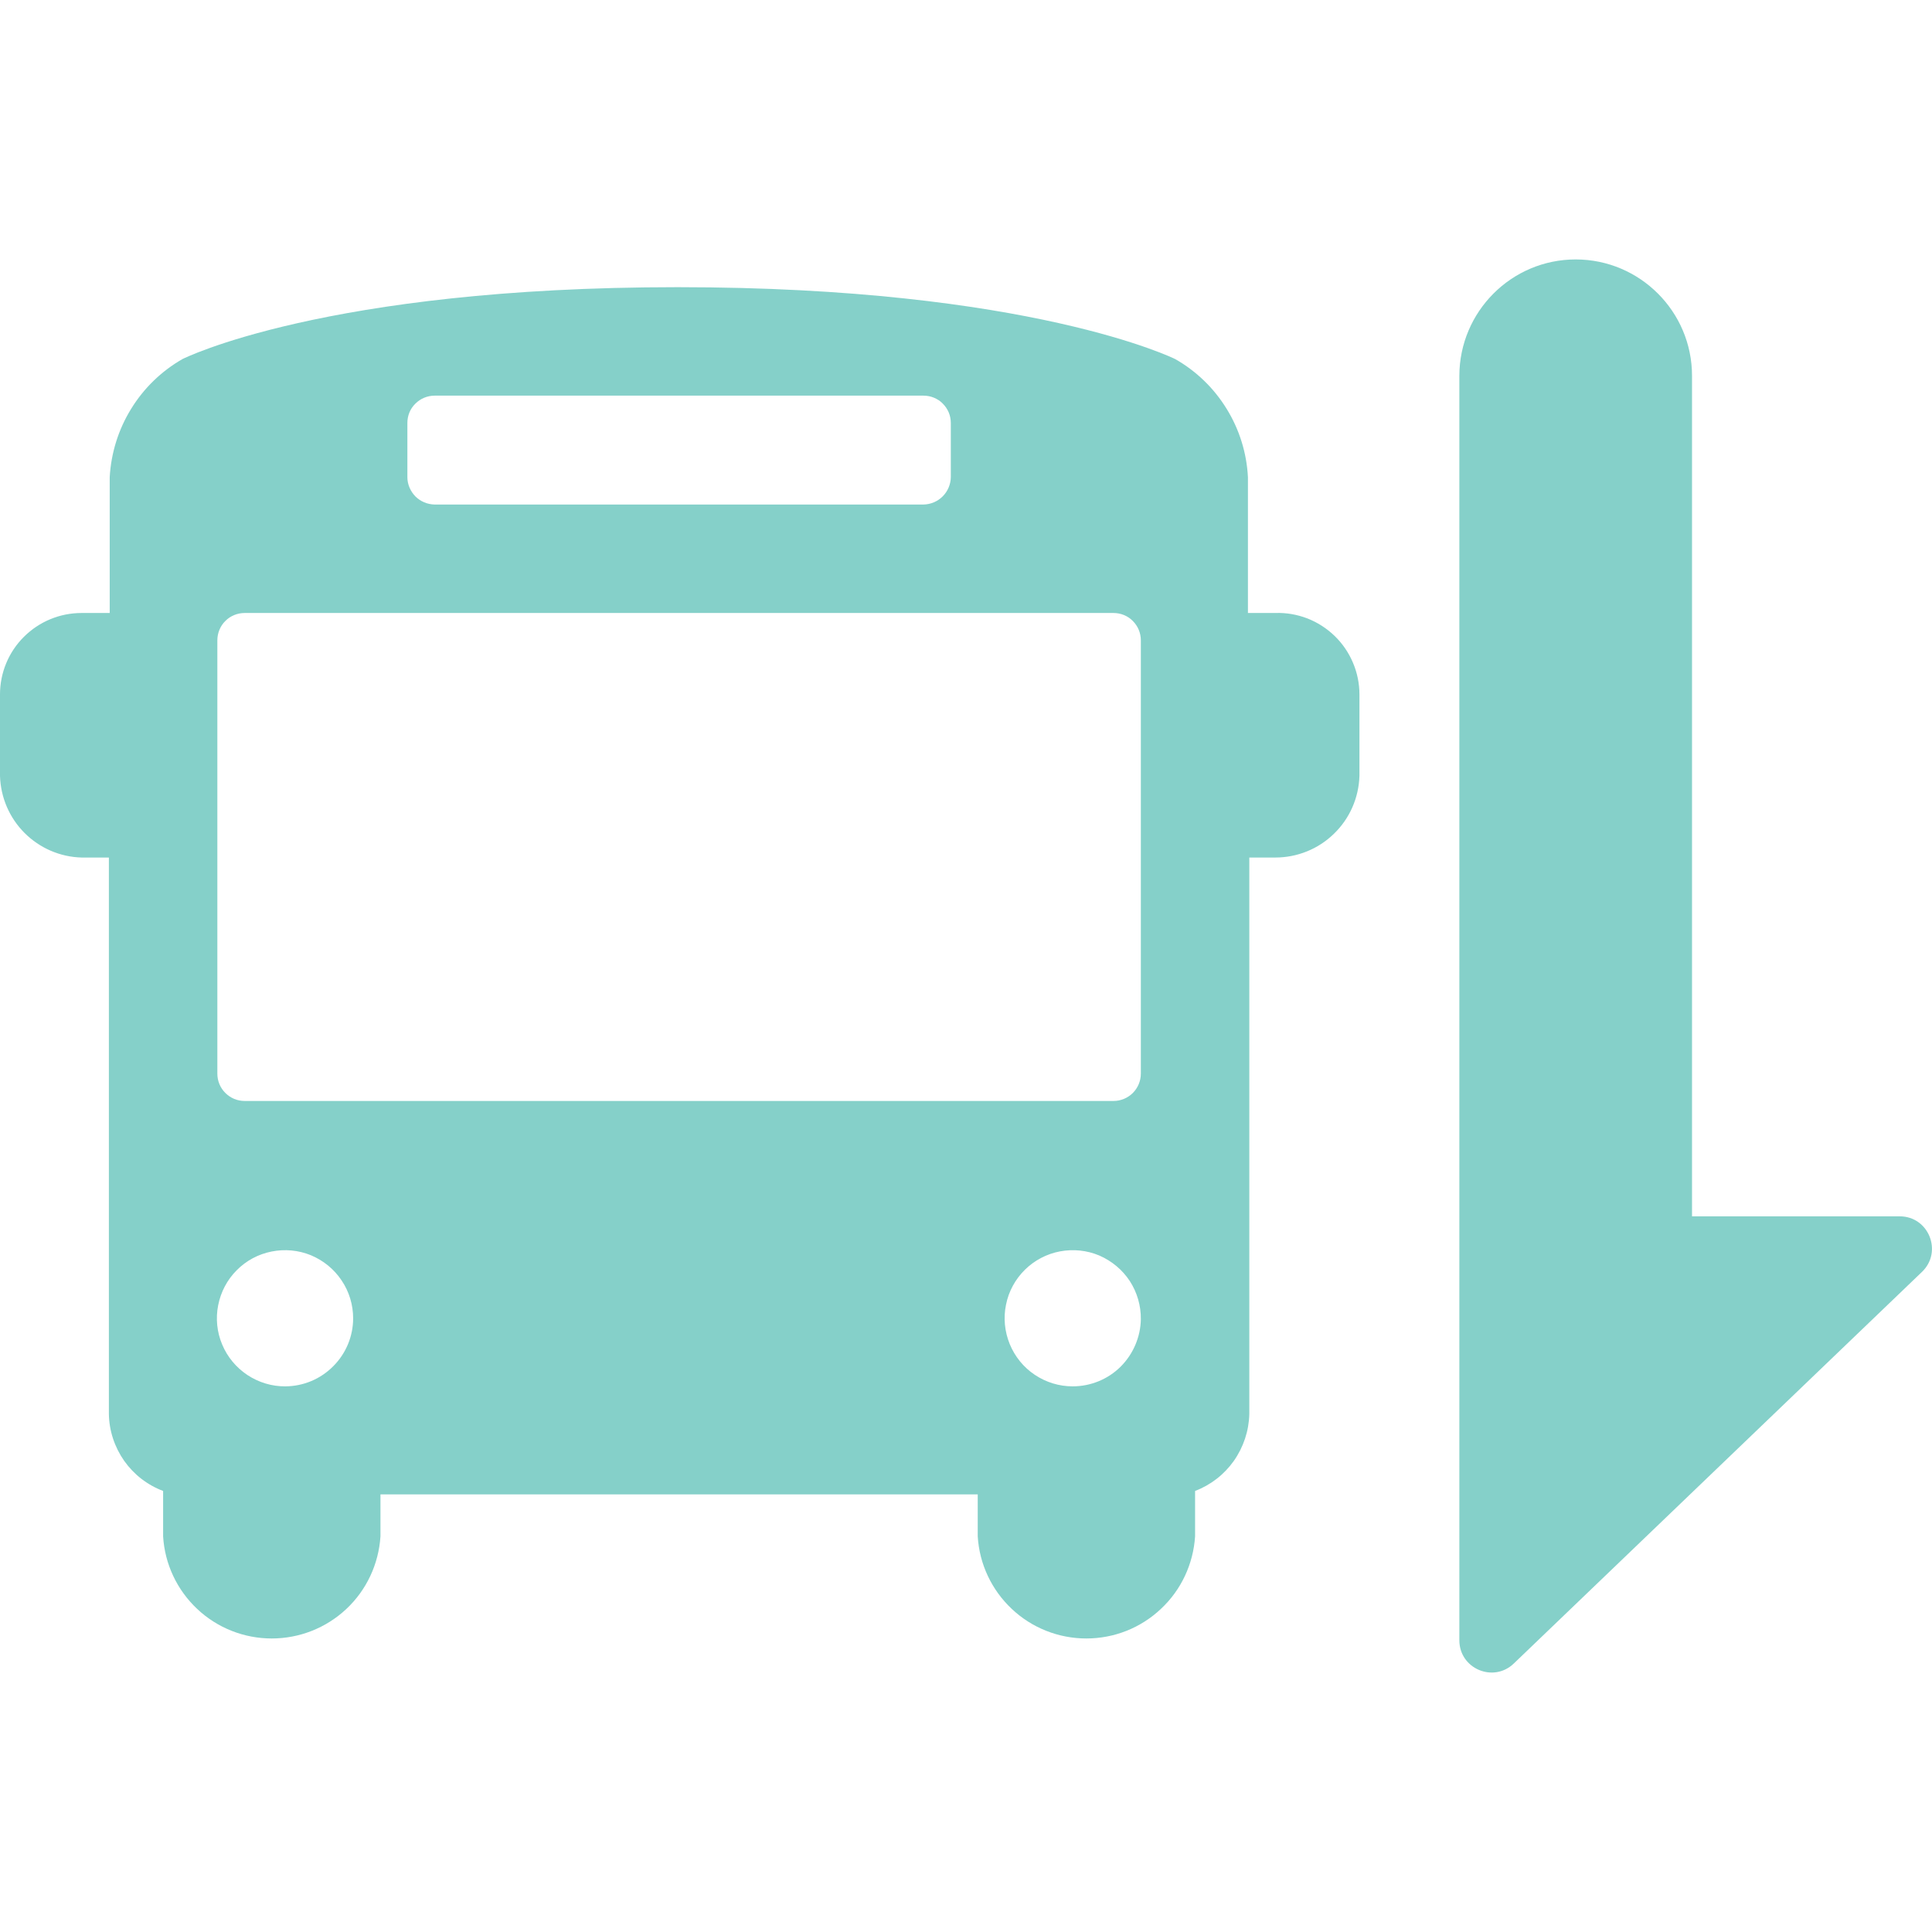<svg width="14" height="14" viewBox="0 0 14 14" fill="none" xmlns="http://www.w3.org/2000/svg">
<g clip-path="url(#clip0_967_29015)">
<path fill-rule="evenodd" clip-rule="evenodd" d="M12.261 8.814L12.261 2.723C12.261 2.258 11.883 1.88 11.418 1.88C10.953 1.88 10.576 2.258 10.575 2.723L10.575 11.886C10.575 12.092 10.822 12.197 10.97 12.054L13.928 9.216C14.079 9.07 13.976 8.814 13.766 8.814L12.261 8.814ZM9.241 4.442H9.043V3.458C9.034 3.282 8.981 3.112 8.889 2.963C8.797 2.813 8.669 2.689 8.516 2.602C8.516 2.602 7.469 2.081 4.91 2.081C2.352 2.081 1.322 2.602 1.322 2.602C1.17 2.689 1.042 2.813 0.95 2.963C0.858 3.112 0.805 3.282 0.795 3.458V4.442H0.591C0.434 4.442 0.284 4.504 0.173 4.615C0.062 4.725 0 4.876 0 5.032V5.623C0.005 5.779 0.068 5.926 0.178 6.036C0.288 6.146 0.436 6.21 0.591 6.214H0.789V10.247C0.791 10.368 0.83 10.486 0.9 10.586C0.97 10.685 1.068 10.761 1.182 10.804V11.133C1.194 11.334 1.283 11.522 1.429 11.659C1.575 11.797 1.769 11.873 1.969 11.873C2.17 11.873 2.363 11.797 2.51 11.659C2.656 11.522 2.744 11.334 2.757 11.133V10.829H7.085V11.133C7.097 11.334 7.186 11.522 7.332 11.659C7.478 11.797 7.672 11.873 7.872 11.873C8.073 11.873 8.266 11.797 8.412 11.659C8.559 11.522 8.647 11.334 8.66 11.133V10.804C8.773 10.761 8.871 10.685 8.941 10.586C9.011 10.486 9.05 10.368 9.053 10.247V6.214H9.241C9.4 6.214 9.552 6.153 9.666 6.042C9.78 5.932 9.846 5.782 9.851 5.623V5.032C9.851 4.953 9.835 4.875 9.804 4.802C9.773 4.729 9.728 4.663 9.671 4.608C9.614 4.553 9.547 4.51 9.473 4.481C9.399 4.453 9.321 4.439 9.241 4.442ZM2.952 3.065C2.952 3.012 2.972 2.962 3.01 2.925C3.047 2.888 3.097 2.867 3.15 2.867H6.692C6.718 2.867 6.744 2.872 6.768 2.882C6.792 2.892 6.814 2.906 6.832 2.925C6.85 2.943 6.865 2.965 6.875 2.989C6.885 3.013 6.89 3.039 6.89 3.065V3.458C6.889 3.51 6.868 3.56 6.831 3.597C6.794 3.634 6.744 3.655 6.692 3.656H3.15C3.097 3.655 3.047 3.634 3.01 3.597C2.974 3.56 2.952 3.51 2.952 3.458V3.065ZM2.068 10.046C1.971 10.047 1.875 10.018 1.793 9.964C1.712 9.91 1.648 9.834 1.61 9.743C1.572 9.653 1.562 9.554 1.581 9.458C1.6 9.362 1.646 9.274 1.715 9.205C1.784 9.135 1.872 9.088 1.968 9.069C2.064 9.05 2.163 9.059 2.253 9.096C2.344 9.134 2.421 9.197 2.475 9.278C2.53 9.359 2.559 9.455 2.559 9.553C2.559 9.683 2.507 9.808 2.415 9.9C2.323 9.993 2.199 10.045 2.068 10.046ZM7.773 10.046C7.675 10.046 7.58 10.017 7.498 9.962C7.417 9.908 7.354 9.83 7.317 9.74C7.28 9.649 7.27 9.55 7.29 9.454C7.309 9.358 7.357 9.27 7.427 9.201C7.496 9.133 7.585 9.086 7.681 9.068C7.777 9.05 7.876 9.06 7.966 9.098C8.056 9.137 8.133 9.201 8.187 9.283C8.24 9.365 8.268 9.461 8.267 9.559C8.265 9.688 8.212 9.812 8.12 9.904C8.028 9.995 7.903 10.046 7.773 10.046ZM8.267 7.78C8.267 7.832 8.246 7.883 8.209 7.92C8.172 7.957 8.121 7.978 8.069 7.978H1.773C1.747 7.978 1.721 7.973 1.697 7.963C1.673 7.953 1.651 7.938 1.633 7.92C1.614 7.901 1.6 7.88 1.59 7.856C1.58 7.832 1.575 7.806 1.575 7.78V4.64C1.575 4.614 1.58 4.588 1.59 4.564C1.6 4.54 1.614 4.518 1.633 4.5C1.651 4.481 1.673 4.467 1.697 4.457C1.721 4.447 1.747 4.442 1.773 4.442H8.069C8.121 4.442 8.172 4.462 8.209 4.5C8.246 4.537 8.267 4.587 8.267 4.64V7.78Z" fill="#85D0C9"/>
</g>
<defs>
<clipPath id="clip0_967_29015">
<rect width="14" height="14" fill="white"/>
</clipPath>
</defs>
</svg>
